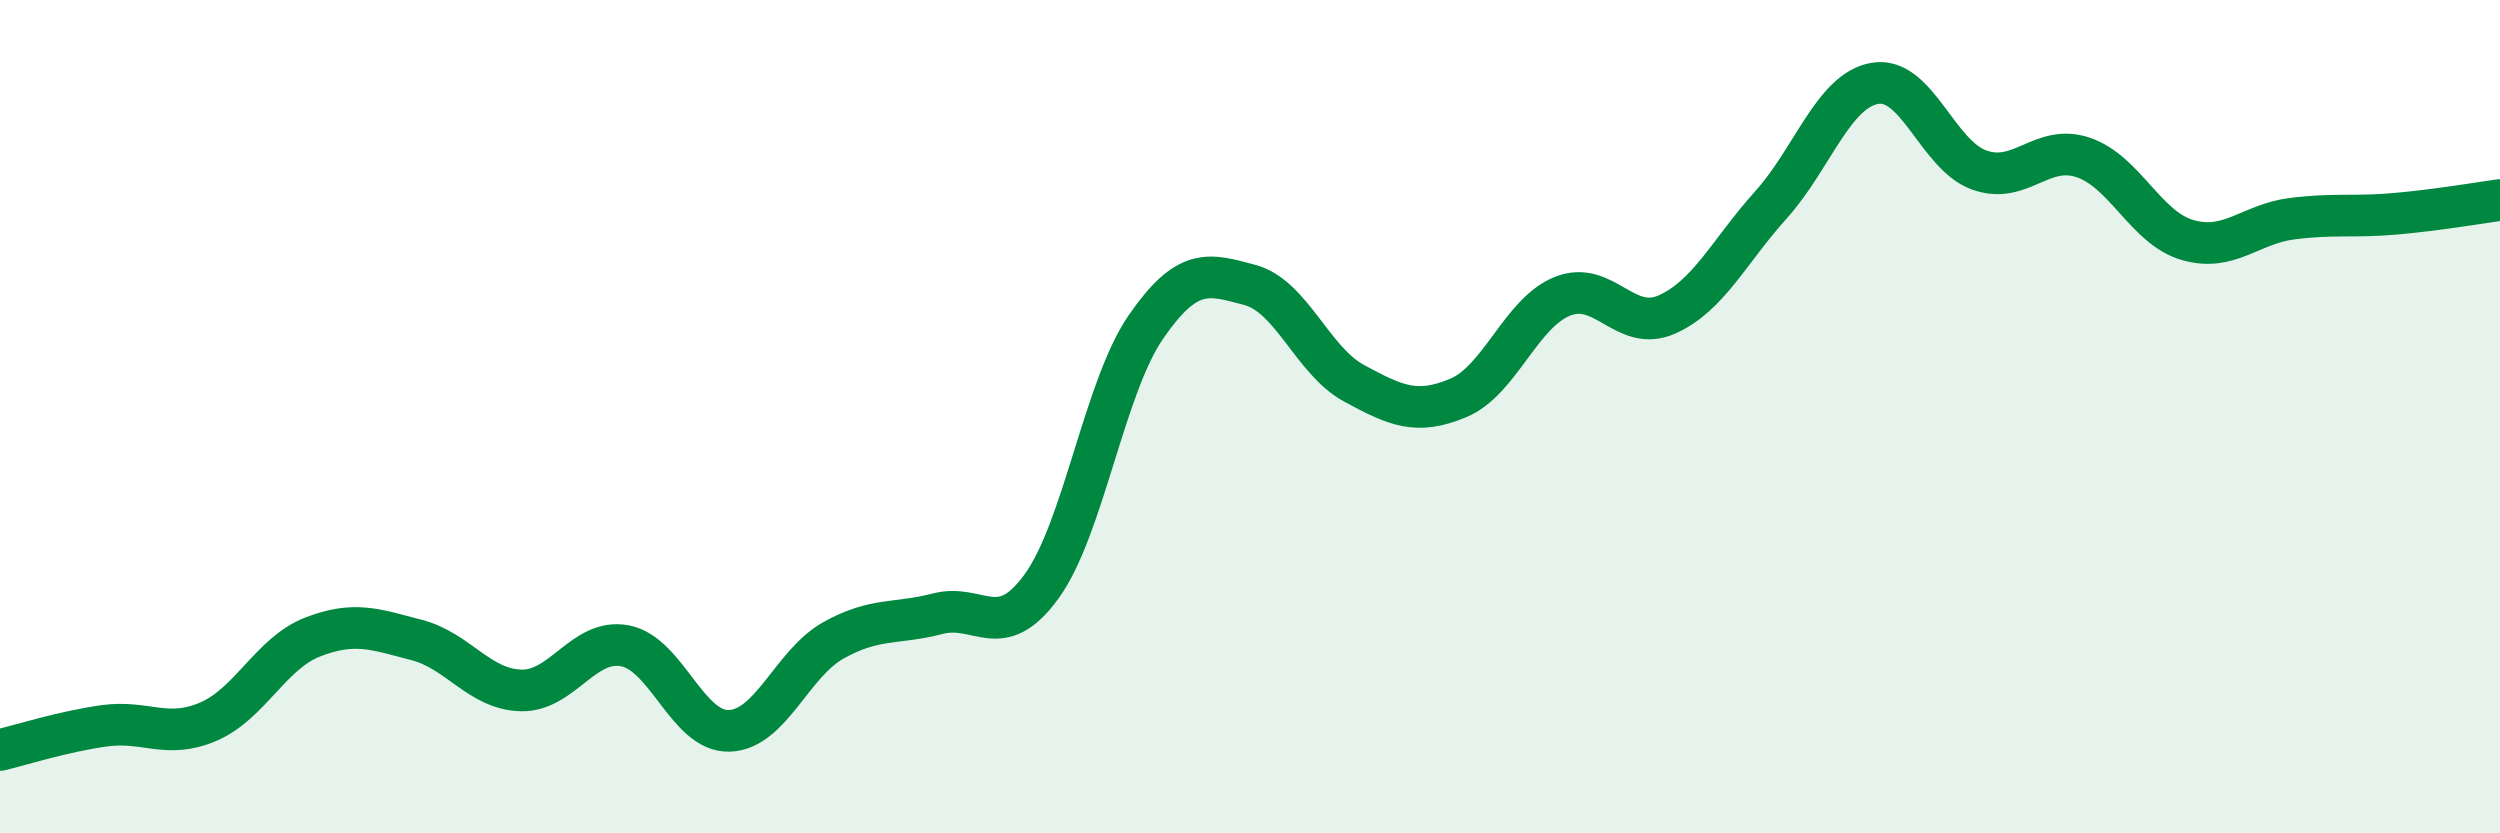 
    <svg width="60" height="20" viewBox="0 0 60 20" xmlns="http://www.w3.org/2000/svg">
      <path
        d="M 0,18 C 0.5,17.88 1.5,17.56 2.5,17.42 C 3.5,17.28 4,17.75 5,17.32 C 6,16.89 6.5,15.68 7.5,15.29 C 8.5,14.9 9,15.1 10,15.36 C 11,15.62 11.5,16.54 12.5,16.57 C 13.5,16.6 14,15.31 15,15.5 C 16,15.69 16.5,17.57 17.5,17.54 C 18.5,17.51 19,15.93 20,15.37 C 21,14.81 21.5,14.99 22.5,14.73 C 23.5,14.47 24,15.45 25,14.07 C 26,12.69 26.5,9.3 27.5,7.85 C 28.5,6.4 29,6.57 30,6.84 C 31,7.11 31.5,8.66 32.5,9.2 C 33.5,9.74 34,9.97 35,9.55 C 36,9.13 36.5,7.51 37.5,7.11 C 38.5,6.71 39,7.99 40,7.55 C 41,7.11 41.5,6.03 42.5,4.92 C 43.5,3.81 44,2.17 45,2 C 46,1.83 46.5,3.72 47.5,4.08 C 48.5,4.44 49,3.44 50,3.78 C 51,4.12 51.5,5.47 52.5,5.76 C 53.5,6.05 54,5.38 55,5.25 C 56,5.12 56.5,5.22 57.5,5.13 C 58.5,5.04 59.5,4.87 60,4.8L60 20L0 20Z"
        fill="#008740"
        opacity="0.1"
        stroke-linecap="round"
        stroke-linejoin="round"
      />
      <path
        d="M 0,18 C 0.5,17.88 1.5,17.56 2.5,17.42 C 3.5,17.28 4,17.75 5,17.32 C 6,16.89 6.5,15.68 7.5,15.29 C 8.5,14.9 9,15.1 10,15.36 C 11,15.62 11.5,16.54 12.5,16.57 C 13.5,16.6 14,15.31 15,15.5 C 16,15.69 16.5,17.57 17.5,17.54 C 18.5,17.51 19,15.93 20,15.37 C 21,14.81 21.5,14.99 22.5,14.73 C 23.5,14.47 24,15.45 25,14.07 C 26,12.69 26.5,9.3 27.5,7.85 C 28.5,6.4 29,6.57 30,6.84 C 31,7.11 31.5,8.66 32.5,9.2 C 33.5,9.74 34,9.97 35,9.55 C 36,9.13 36.5,7.51 37.5,7.11 C 38.5,6.71 39,7.99 40,7.55 C 41,7.11 41.5,6.03 42.5,4.92 C 43.5,3.81 44,2.17 45,2 C 46,1.83 46.5,3.72 47.5,4.08 C 48.5,4.44 49,3.44 50,3.78 C 51,4.12 51.5,5.47 52.5,5.76 C 53.5,6.05 54,5.38 55,5.25 C 56,5.12 56.5,5.22 57.5,5.13 C 58.5,5.04 59.5,4.87 60,4.8"
        stroke="#008740"
        stroke-width="1"
        fill="none"
        stroke-linecap="round"
        stroke-linejoin="round"
      />
    </svg>
  
